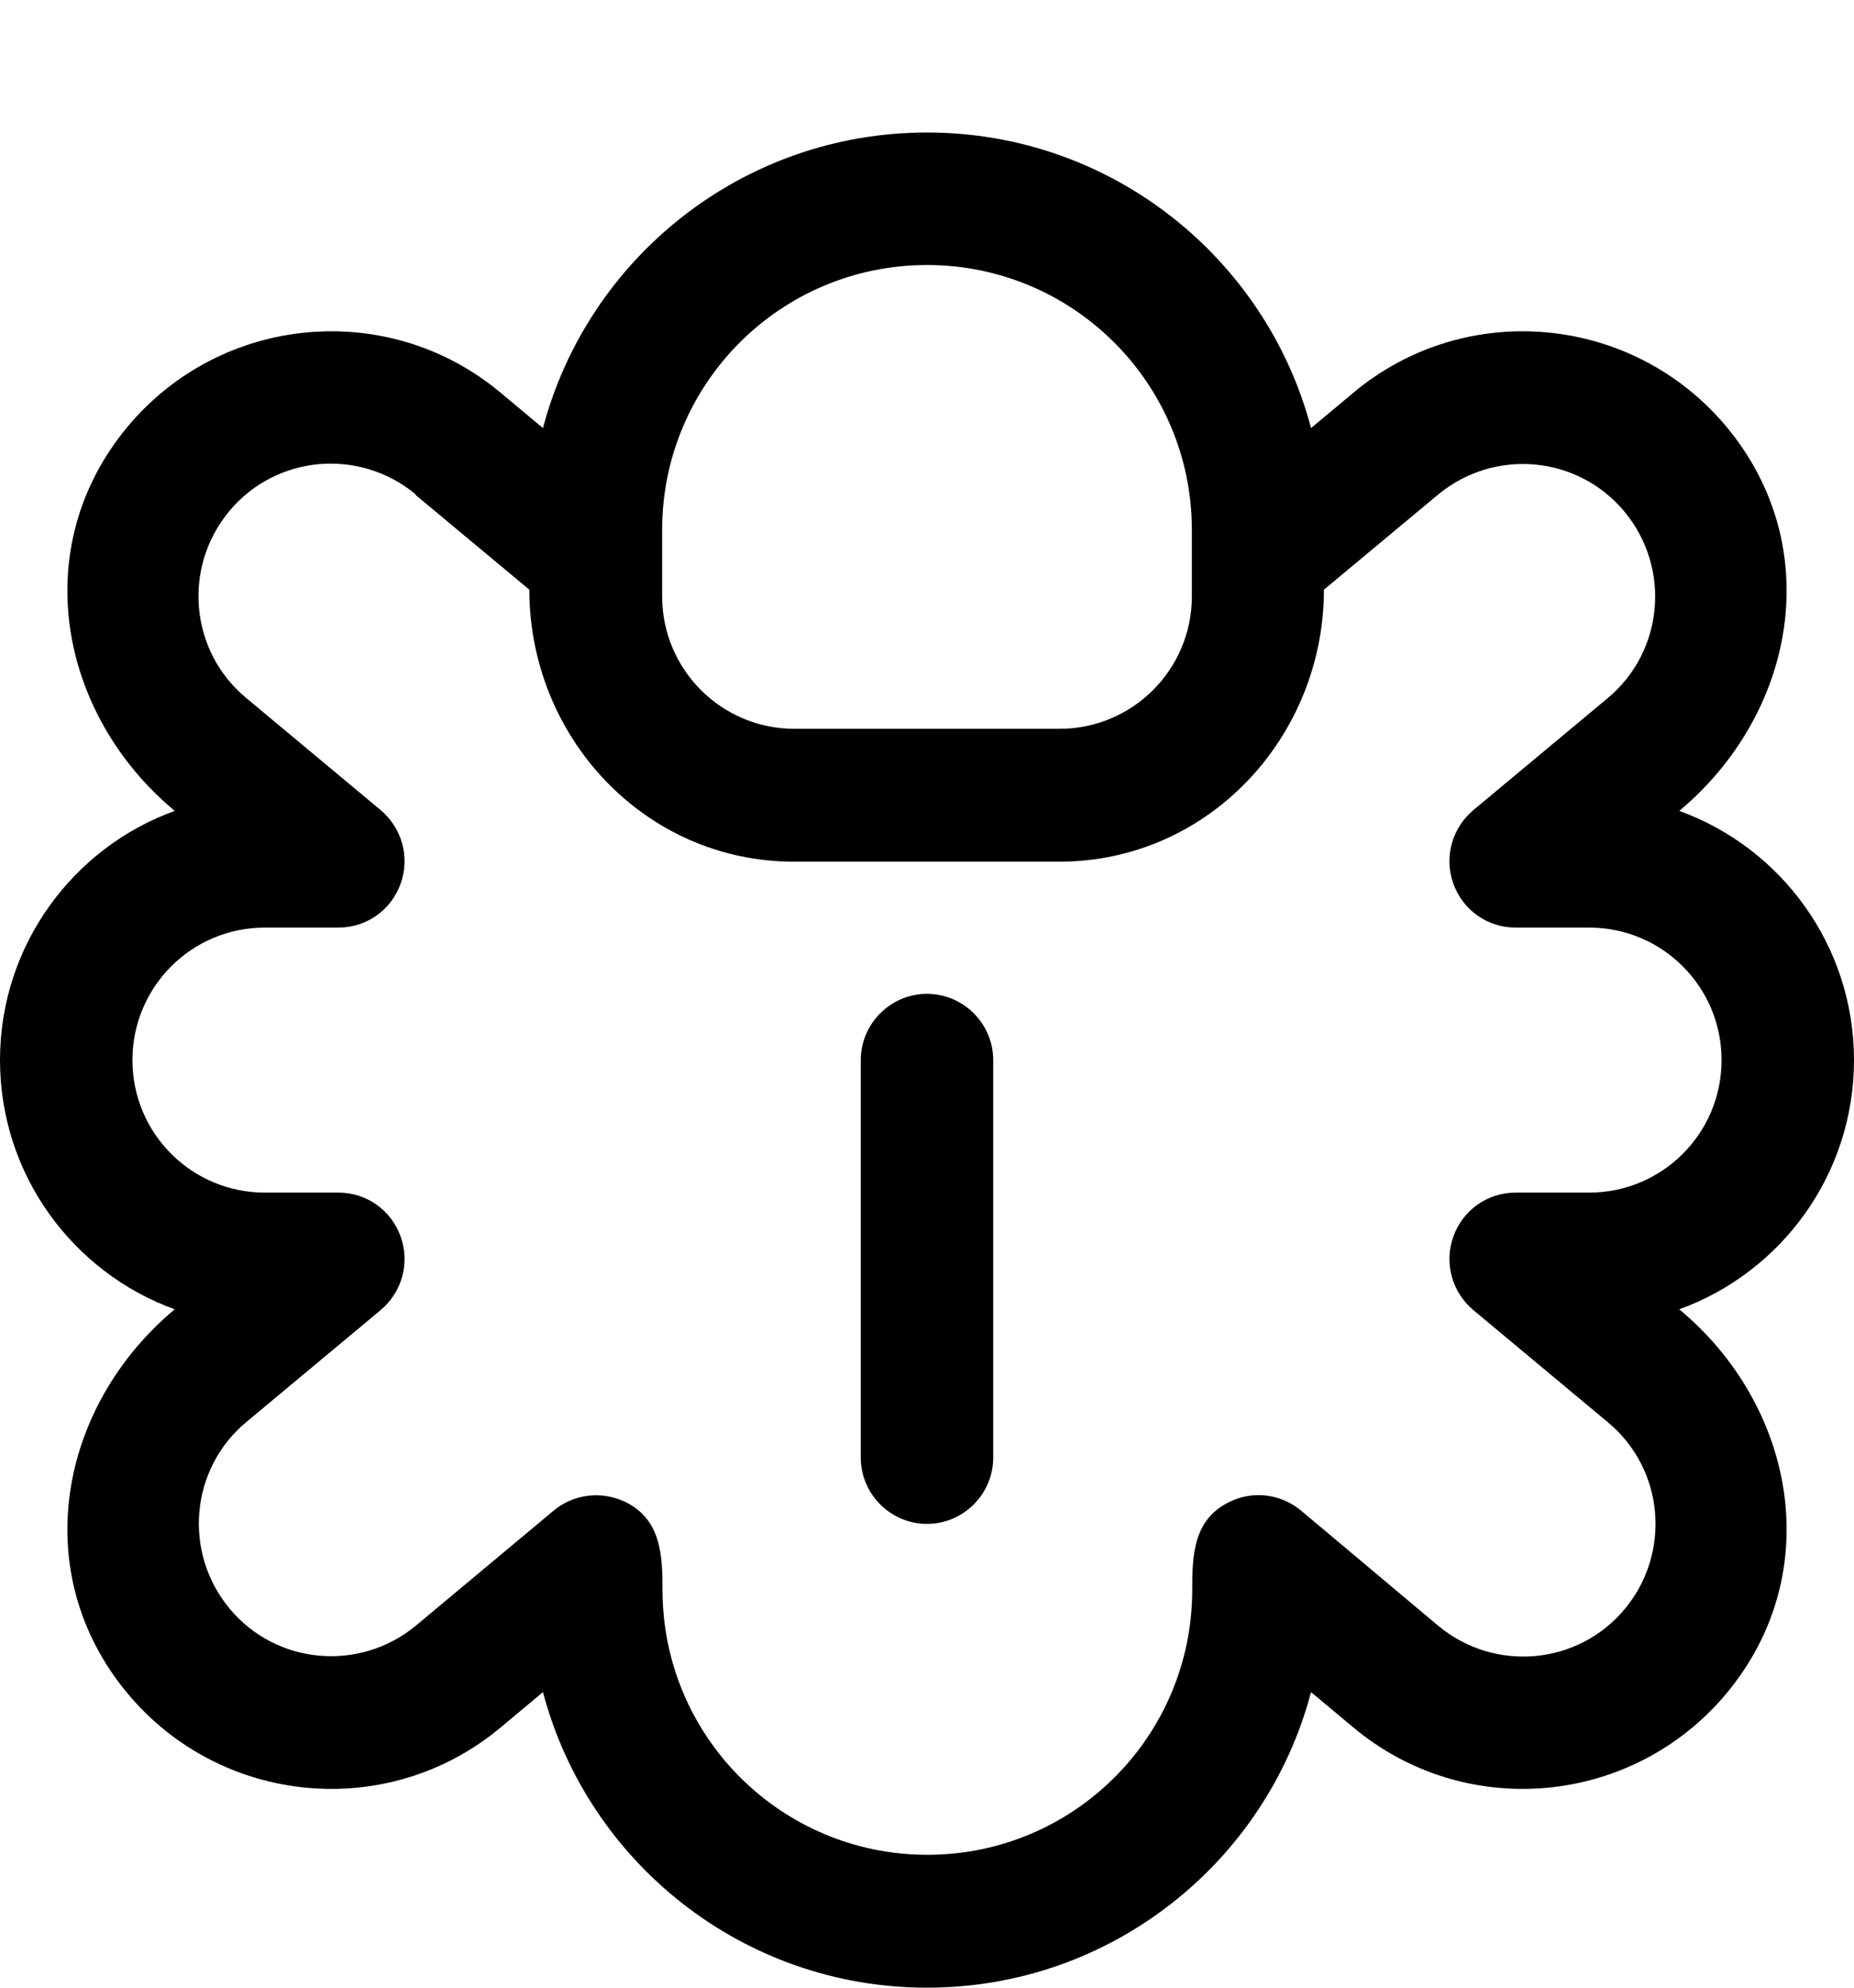 <svg xmlns="http://www.w3.org/2000/svg" viewBox="0 0 504 540"><!--! Font Awesome Pro 7.0.0 by @fontawesome - https://fontawesome.com License - https://fontawesome.com/license (Commercial License) Copyright 2025 Fonticons, Inc. --><path fill="currentColor" d="M270 288c0-9.9-8.1-18-18-18s-18 8.1-18 18l0 108c0 9.9 8.1 18 18 18s18-8.1 18-18l0-108zM147.6 116.3C159.8 70.1 201.9 36 252 36s92.2 34.1 104.4 80.3l11.5-9.6c30.5-25.5 75.9-21.3 101.4 9.2 27.4 32.9 18.6 78.2-12.8 104.4 27.7 10 47.5 36.6 47.5 67.7s-19.8 57.7-47.5 67.7c31.4 26.1 40.2 71.5 12.8 104.4-25.5 30.5-70.9 34.7-101.4 9.2l-11.5-9.6C344.2 505.9 302.1 540 252 540s-92.2-34.1-104.4-80.3l-11.5 9.6c-30.5 25.5-75.9 21.3-101.4-9.2-27.4-32.9-18.6-78.2 12.8-104.4-27.7-10-47.5-36.6-47.5-67.7s19.8-57.7 47.5-67.7c-31.4-26.1-40.2-71.5-12.8-104.4 25.5-30.5 70.9-34.7 101.4-9.2l11.5 9.6zM252 72c-39.8 0-72 32.2-72 72l0 18c0 19.9 16.1 36 36 36l72 0c19.9 0 36-16.1 36-36l0-18c0-39.8-32.2-72-72-72zM113 134.3c-15.3-12.7-38-10.7-50.7 4.6s-10.7 38 4.6 50.7l36.6 30.5c5.8 4.9 8 12.8 5.4 20S99.6 252 92 252l-20 0c-19.9 0-36 16.1-36 36s16.1 36 36 36l20 0c7.6 0 14.3 4.7 16.9 11.9s.4 15.1-5.4 20L67 386.3c-15.3 12.7-17.3 35.4-4.6 50.7s35.4 17.3 50.7 4.6l37.4-31.2c5.4-4.5 12.8-5.4 19.2-2.5 10 4.7 10.4 14.5 10.4 24 0 39.8 32.2 72 72 72s72-32.2 72-72c0-9.5 .3-19.3 10.4-24 6.3-3 13.8-2 19.2 2.5L391 441.7c15.3 12.7 38 10.7 50.7-4.6s10.7-38-4.6-50.7l-36.6-30.5c-5.8-4.9-8-12.8-5.4-20S404.4 324 412 324l20 0c19.9 0 36-16.1 36-36s-16.1-36-36-36l-20 0c-7.6 0-14.3-4.7-16.9-11.9s-.4-15.1 5.4-20L437 189.7c15.3-12.7 17.3-35.4 4.6-50.7s-35.4-17.3-50.7-4.6l-31 25.8c0 39.9-31.3 73.9-72 73.9l-72 0c-40.7 0-72-33.9-72-73.9l-31-25.8z"/></svg>